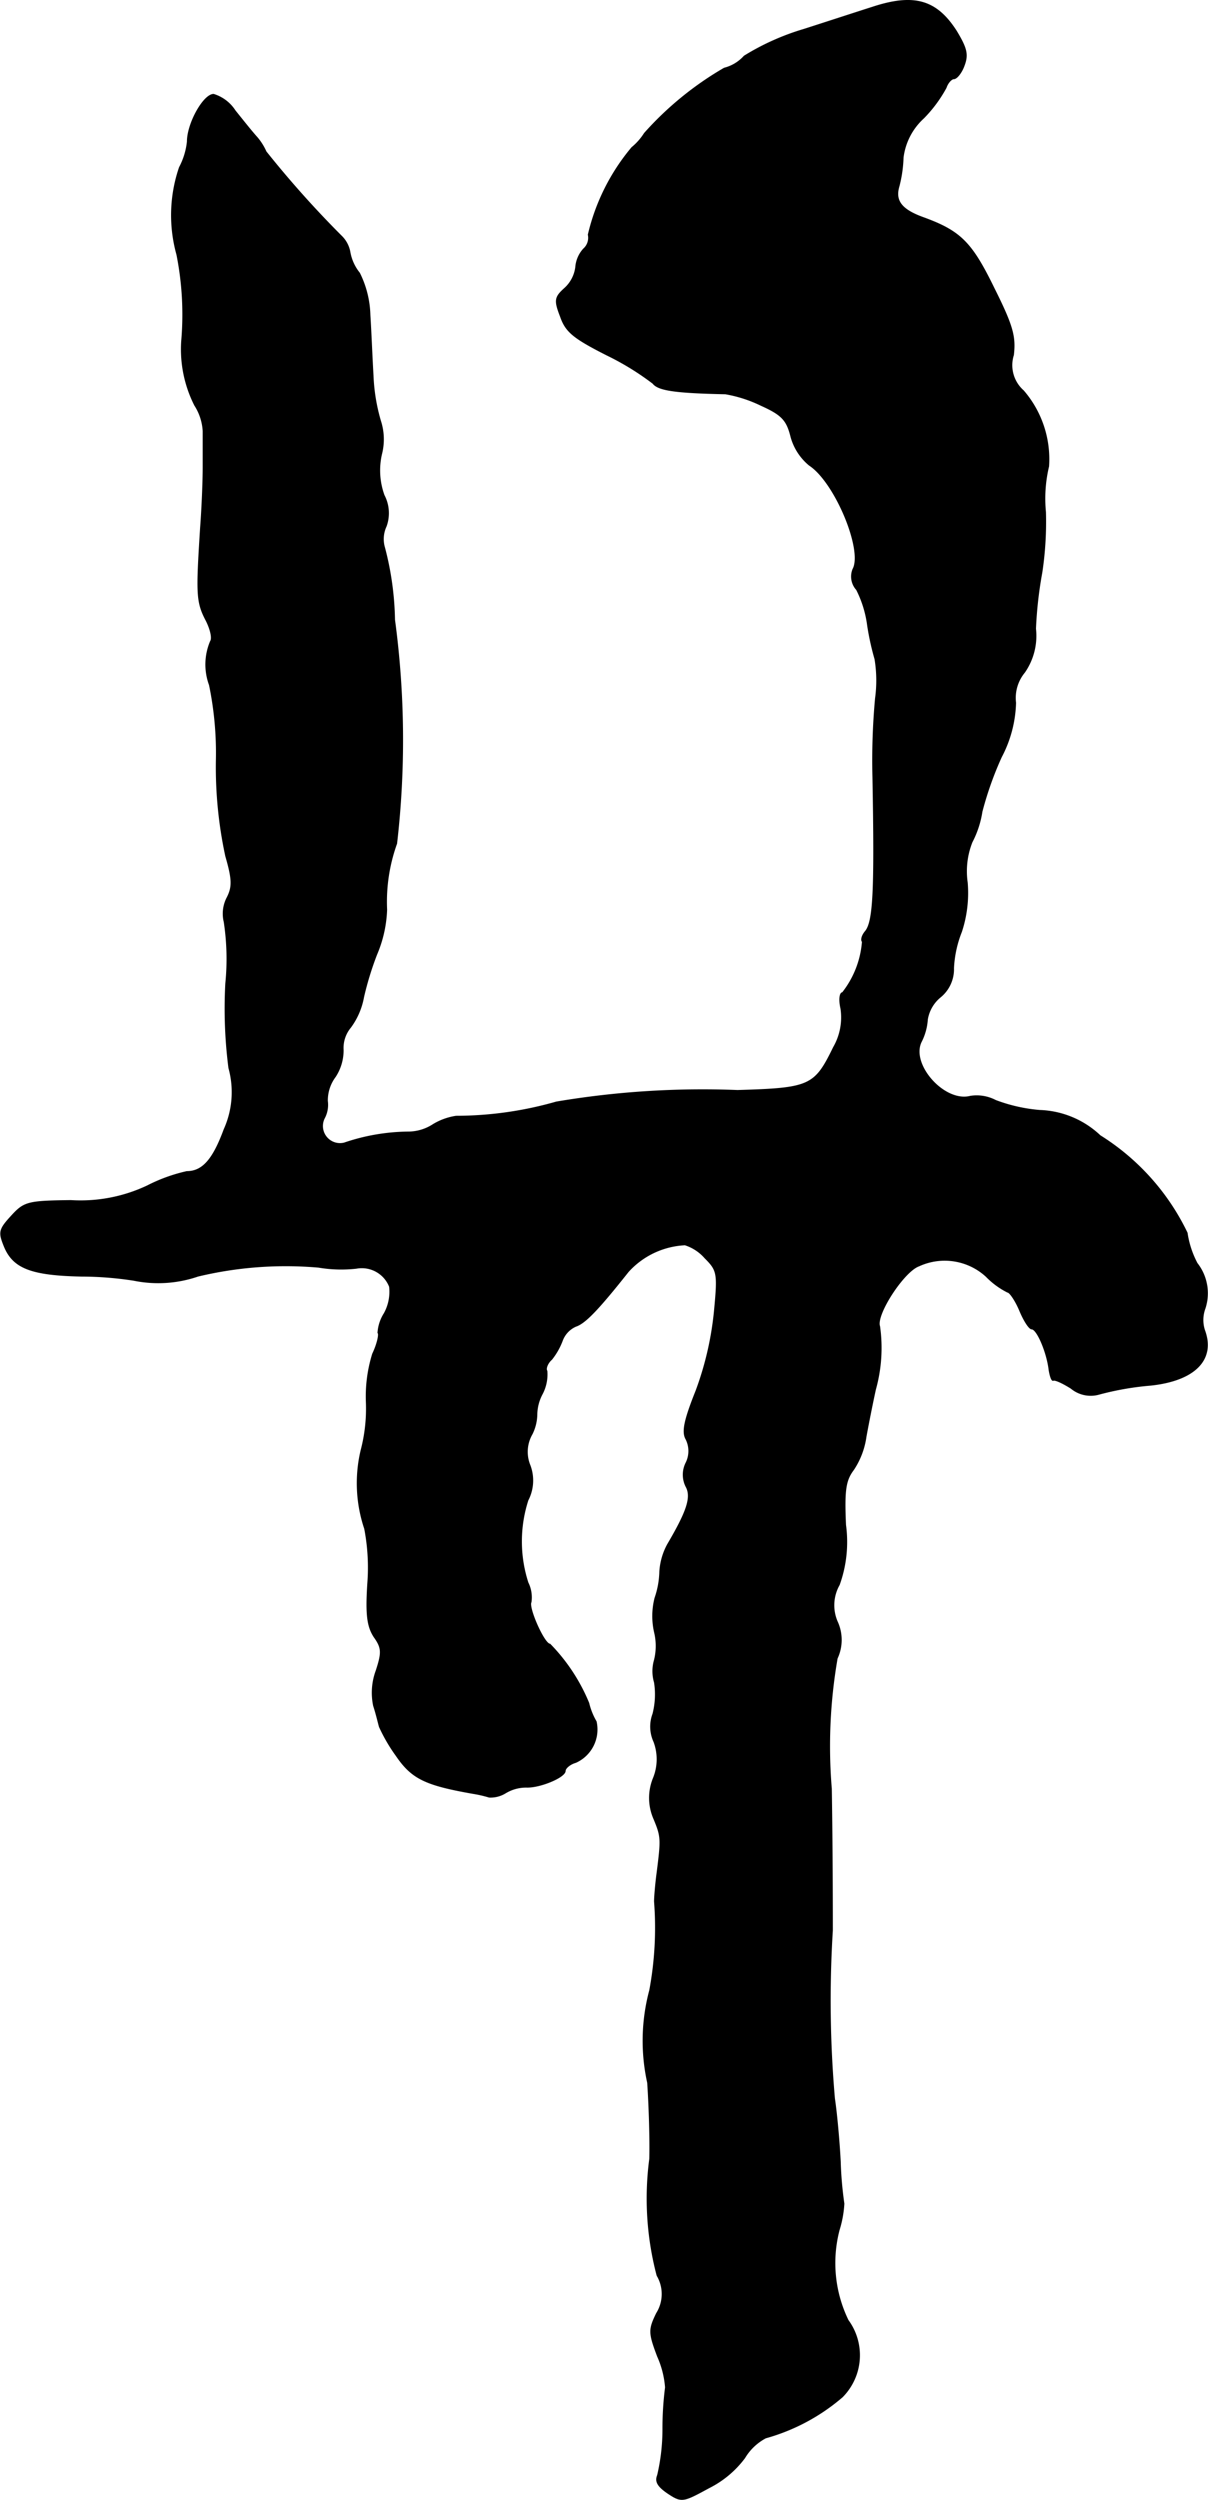 <?xml version="1.0" encoding="UTF-8"?>
<svg xmlns="http://www.w3.org/2000/svg"
     version="1.1"
     width="4.917mm"
     height="10.168mm"
     viewBox="0 0 13.937 28.824">
   <defs>
      <style type="text/css"><![CDATA[
      .a {
        stroke: #000;
        stroke-linecap: round;
        stroke-linejoin: round;
        stroke-width: 0.01px;
      }
    ]]></style>
   </defs>
   <path class="a"
         d="M10.064.084c-.133.042-.485.157-.787.254A2.852,2.852,0,0,0,8.586.647.461.461,0,0,1,8.356.786a3.747,3.747,0,0,0-.921.751.687.687,0,0,1-.145.164,2.418,2.418,0,0,0-.503,1.005A.171.171,0,0,1,6.733,2.87a.353.353,0,0,0-.091.212.397.397,0,0,1-.127.242c-.115.103-.121.139-.048.327.061.176.151.248.533.442a3.139,3.139,0,0,1,.533.327c.061.079.248.109.836.121a1.534,1.534,0,0,1,.412.133c.242.109.297.17.345.363a.644.644,0,0,0,.212.327c.297.194.624.981.503,1.199a.226.226,0,0,0,.042.236,1.272,1.272,0,0,1,.127.412,3.057,3.057,0,0,0,.085.388,1.519,1.519,0,0,1,.006.454,7.848,7.848,0,0,0-.03.909c.024,1.314.006,1.66-.085,1.775-.042.048-.055.103-.036.121a1.086,1.086,0,0,1-.23.588c-.03,0-.042.079-.018.182a.689.689,0,0,1-.085.448c-.218.448-.273.472-1.108.497a10.17,10.17,0,0,0-2.09.133,4.213,4.213,0,0,1-1.157.164.716.716,0,0,0-.267.097.528.528,0,0,1-.291.085,2.354,2.354,0,0,0-.733.127.202.202,0,0,1-.23-.285.327.327,0,0,0,.036-.2.454.454,0,0,1,.091-.279.556.556,0,0,0,.091-.309.37.37,0,0,1,.085-.26.839.839,0,0,0,.151-.351,3.569,3.569,0,0,1,.151-.491,1.448,1.448,0,0,0,.115-.515,1.985,1.985,0,0,1,.115-.763A10.388,10.388,0,0,0,4.552,7.146a3.488,3.488,0,0,0-.115-.83A.348.348,0,0,1,4.455,6.068.444.444,0,0,0,4.431,5.711a.841.841,0,0,1-.03-.472.69.69,0,0,0-.012-.388,2.145,2.145,0,0,1-.085-.521c-.012-.2-.024-.515-.036-.697a1.149,1.149,0,0,0-.121-.485.529.529,0,0,1-.109-.236.343.343,0,0,0-.091-.182,11.728,11.728,0,0,1-.878-.981.67.67,0,0,0-.103-.164c-.061-.067-.176-.212-.254-.309a.453.453,0,0,0-.248-.188c-.115,0-.303.333-.303.545a.819.819,0,0,1-.091.297,1.699,1.699,0,0,0-.03,1.005,3.54,3.54,0,0,1,.055.999,1.429,1.429,0,0,0,.151.739.615.615,0,0,1,.097.297V5.39c0,.151-.012.46-.03.697-.048.763-.048.854.067,1.072.048.097.073.2.048.236a.686.686,0,0,0-.012.503,3.859,3.859,0,0,1,.079.878,4.877,4.877,0,0,0,.109,1.096c.079.273.079.357.012.485a.401.401,0,0,0-.03.273,2.841,2.841,0,0,1,.018.709,5.373,5.373,0,0,0,.036.975,1.043,1.043,0,0,1-.055.709c-.127.345-.248.485-.43.485a1.909,1.909,0,0,0-.454.164,1.801,1.801,0,0,1-.884.17c-.497.006-.539.018-.684.176s-.151.188-.085.351c.103.254.315.333.89.345a3.966,3.966,0,0,1,.606.048,1.413,1.413,0,0,0,.739-.048,4.353,4.353,0,0,1,1.393-.103,1.561,1.561,0,0,0,.436.012.344.344,0,0,1,.382.212.519.519,0,0,1-.061.309.471.471,0,0,0-.073.224c.018.012-.006.127-.061.242a1.659,1.659,0,0,0-.073.557,1.889,1.889,0,0,1-.061.557,1.645,1.645,0,0,0,.042.902,2.381,2.381,0,0,1,.036.624c-.024.363-.006.503.073.624.091.127.091.182.024.388a.735.735,0,0,0-.03.406c.03.091.055.2.067.242a1.939,1.939,0,0,0,.194.333c.182.267.339.339.89.436a1.378,1.378,0,0,1,.182.042.328.328,0,0,0,.188-.048.459.459,0,0,1,.242-.067c.157.006.448-.115.448-.188,0-.03.055-.079.121-.097a.416.416,0,0,0,.236-.472.776.776,0,0,1-.085-.212A2.128,2.128,0,0,0,6.345,18.957c-.067,0-.254-.424-.218-.485a.383.383,0,0,0-.036-.224,1.546,1.546,0,0,1,0-.951.494.494,0,0,0,.024-.4.41.41,0,0,1,.024-.363.526.526,0,0,0,.055-.224.517.517,0,0,1,.061-.236.485.485,0,0,0,.055-.267c-.018-.024.006-.091.055-.133a.806.806,0,0,0,.121-.212.291.291,0,0,1,.157-.17c.109-.036.26-.194.606-.63a.944.944,0,0,1,.654-.309.515.515,0,0,1,.23.151c.145.145.151.176.109.618a3.651,3.651,0,0,1-.212.915c-.133.333-.164.472-.115.557a.305.305,0,0,1,0,.273.305.305,0,0,0,0,.273c.067.121.012.285-.212.666a.751.751,0,0,0-.091.315.993.993,0,0,1-.055.303.845.845,0,0,0-.006.394.678.678,0,0,1,0,.321.459.459,0,0,0,0,.26.903.903,0,0,1-.018.363.418.418,0,0,0,.012.321.577.577,0,0,1-.006.418.601.601,0,0,0,.006.472c.085.206.085.23.036.618-.018.133-.03.285-.03.333a3.927,3.927,0,0,1-.055,1.024,2.25,2.25,0,0,0-.024,1.066c.018.267.03.66.024.878a3.485,3.485,0,0,0,.085,1.345.418.418,0,0,1-.006.436c-.091.188-.091.224.012.497a1.072,1.072,0,0,1,.091.357,3.745,3.745,0,0,0-.03.485,2.323,2.323,0,0,1-.061.527c-.03.073,0,.127.115.206.164.109.176.103.478-.061a1.165,1.165,0,0,0,.412-.345.62.62,0,0,1,.242-.23,2.301,2.301,0,0,0,.884-.472.682.682,0,0,0,.067-.884,1.507,1.507,0,0,1-.103-1.042,1.254,1.254,0,0,0,.055-.303,4.259,4.259,0,0,1-.042-.485c-.012-.236-.042-.563-.067-.727a13.067,13.067,0,0,1-.024-1.938c0-.17,0-.902-.012-1.635a5.914,5.914,0,0,1,.067-1.502.504.504,0,0,0,.006-.412.477.477,0,0,1,.018-.436,1.458,1.458,0,0,0,.073-.69c-.018-.406,0-.515.091-.636a.915.915,0,0,0,.145-.382c.024-.133.073-.382.109-.545a1.788,1.788,0,0,0,.048-.727c-.048-.133.279-.636.454-.697a.709.709,0,0,1,.775.121.916.916,0,0,0,.248.182c.024,0,.091.097.139.212s.109.212.139.212c.061,0,.176.267.2.472.012.073.03.127.048.121.018-.012.109.03.206.091a.355.355,0,0,0,.327.067,3.364,3.364,0,0,1,.594-.103c.509-.055.745-.297.618-.636a.384.384,0,0,1,.006-.248.56.56,0,0,0-.091-.521,1.085,1.085,0,0,1-.115-.351A2.702,2.702,0,0,0,12.693,13.094a1.065,1.065,0,0,0-.697-.291,1.871,1.871,0,0,1-.509-.115.471.471,0,0,0-.291-.048c-.303.079-.703-.376-.563-.636A.662.662,0,0,0,10.7,11.755a.422.422,0,0,1,.151-.26.414.414,0,0,0,.151-.333,1.296,1.296,0,0,1,.091-.418,1.426,1.426,0,0,0,.067-.569.912.912,0,0,1,.055-.466,1.131,1.131,0,0,0,.115-.351A3.867,3.867,0,0,1,11.554,8.727a1.416,1.416,0,0,0,.164-.624.462.462,0,0,1,.103-.351.739.739,0,0,0,.127-.503,4.689,4.689,0,0,1,.073-.648,3.935,3.935,0,0,0,.042-.697,1.6,1.6,0,0,1,.036-.527,1.207,1.207,0,0,0-.291-.872.391.391,0,0,1-.115-.412c.024-.212-.006-.333-.224-.769-.26-.533-.388-.66-.824-.818-.248-.091-.321-.194-.273-.357a1.503,1.503,0,0,0,.048-.333.737.737,0,0,1,.236-.454,1.556,1.556,0,0,0,.26-.351c.018-.055.061-.103.091-.103S11.094.841,11.124.756c.048-.127.03-.2-.091-.4C10.803-.001,10.543-.074,10.064.084Z"/>
</svg>
